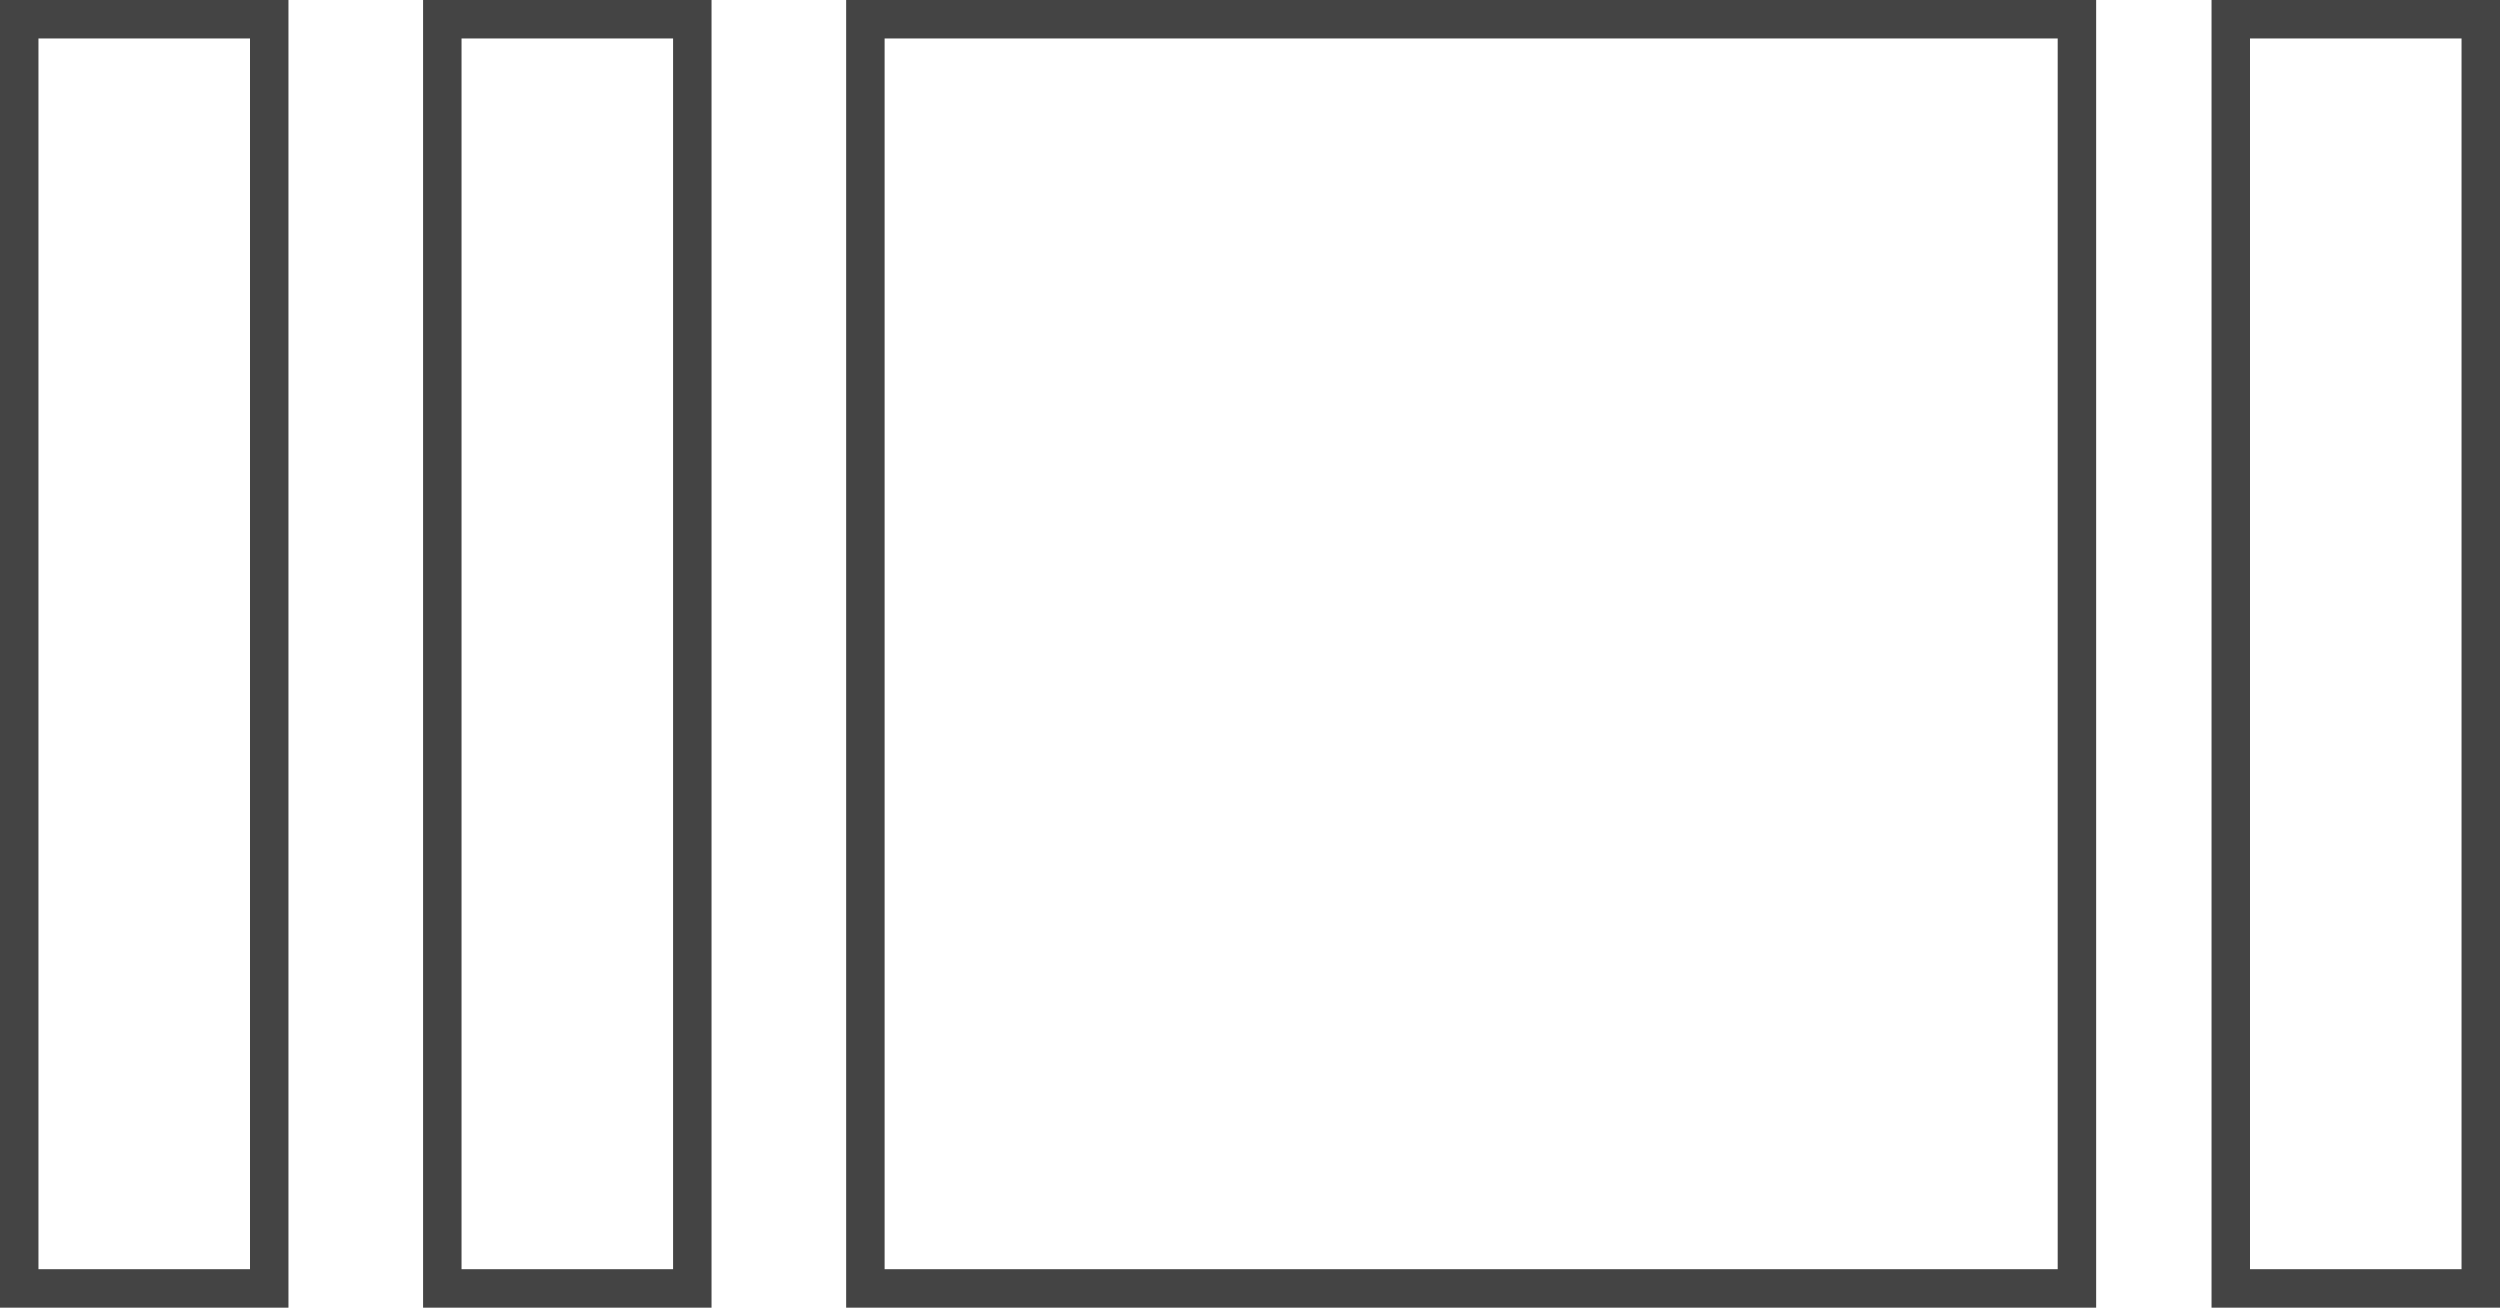 <svg width="130" height="68" viewBox="0 0 130 68" xmlns="http://www.w3.org/2000/svg">
    <rect fill="none" stroke="#444" stroke-width="2" x="1" y="1" width="13" height="66" />
	<rect fill="none" stroke="#444" stroke-width="2" x="23" y="1" width="13" height="66" />
    <rect fill="none" stroke="#444" stroke-width="2" x="45" y="1" width="63" height="66" />
	<rect fill="none" stroke="#444" stroke-width="2" x="116" y="1" width="13" height="66" />
</svg>